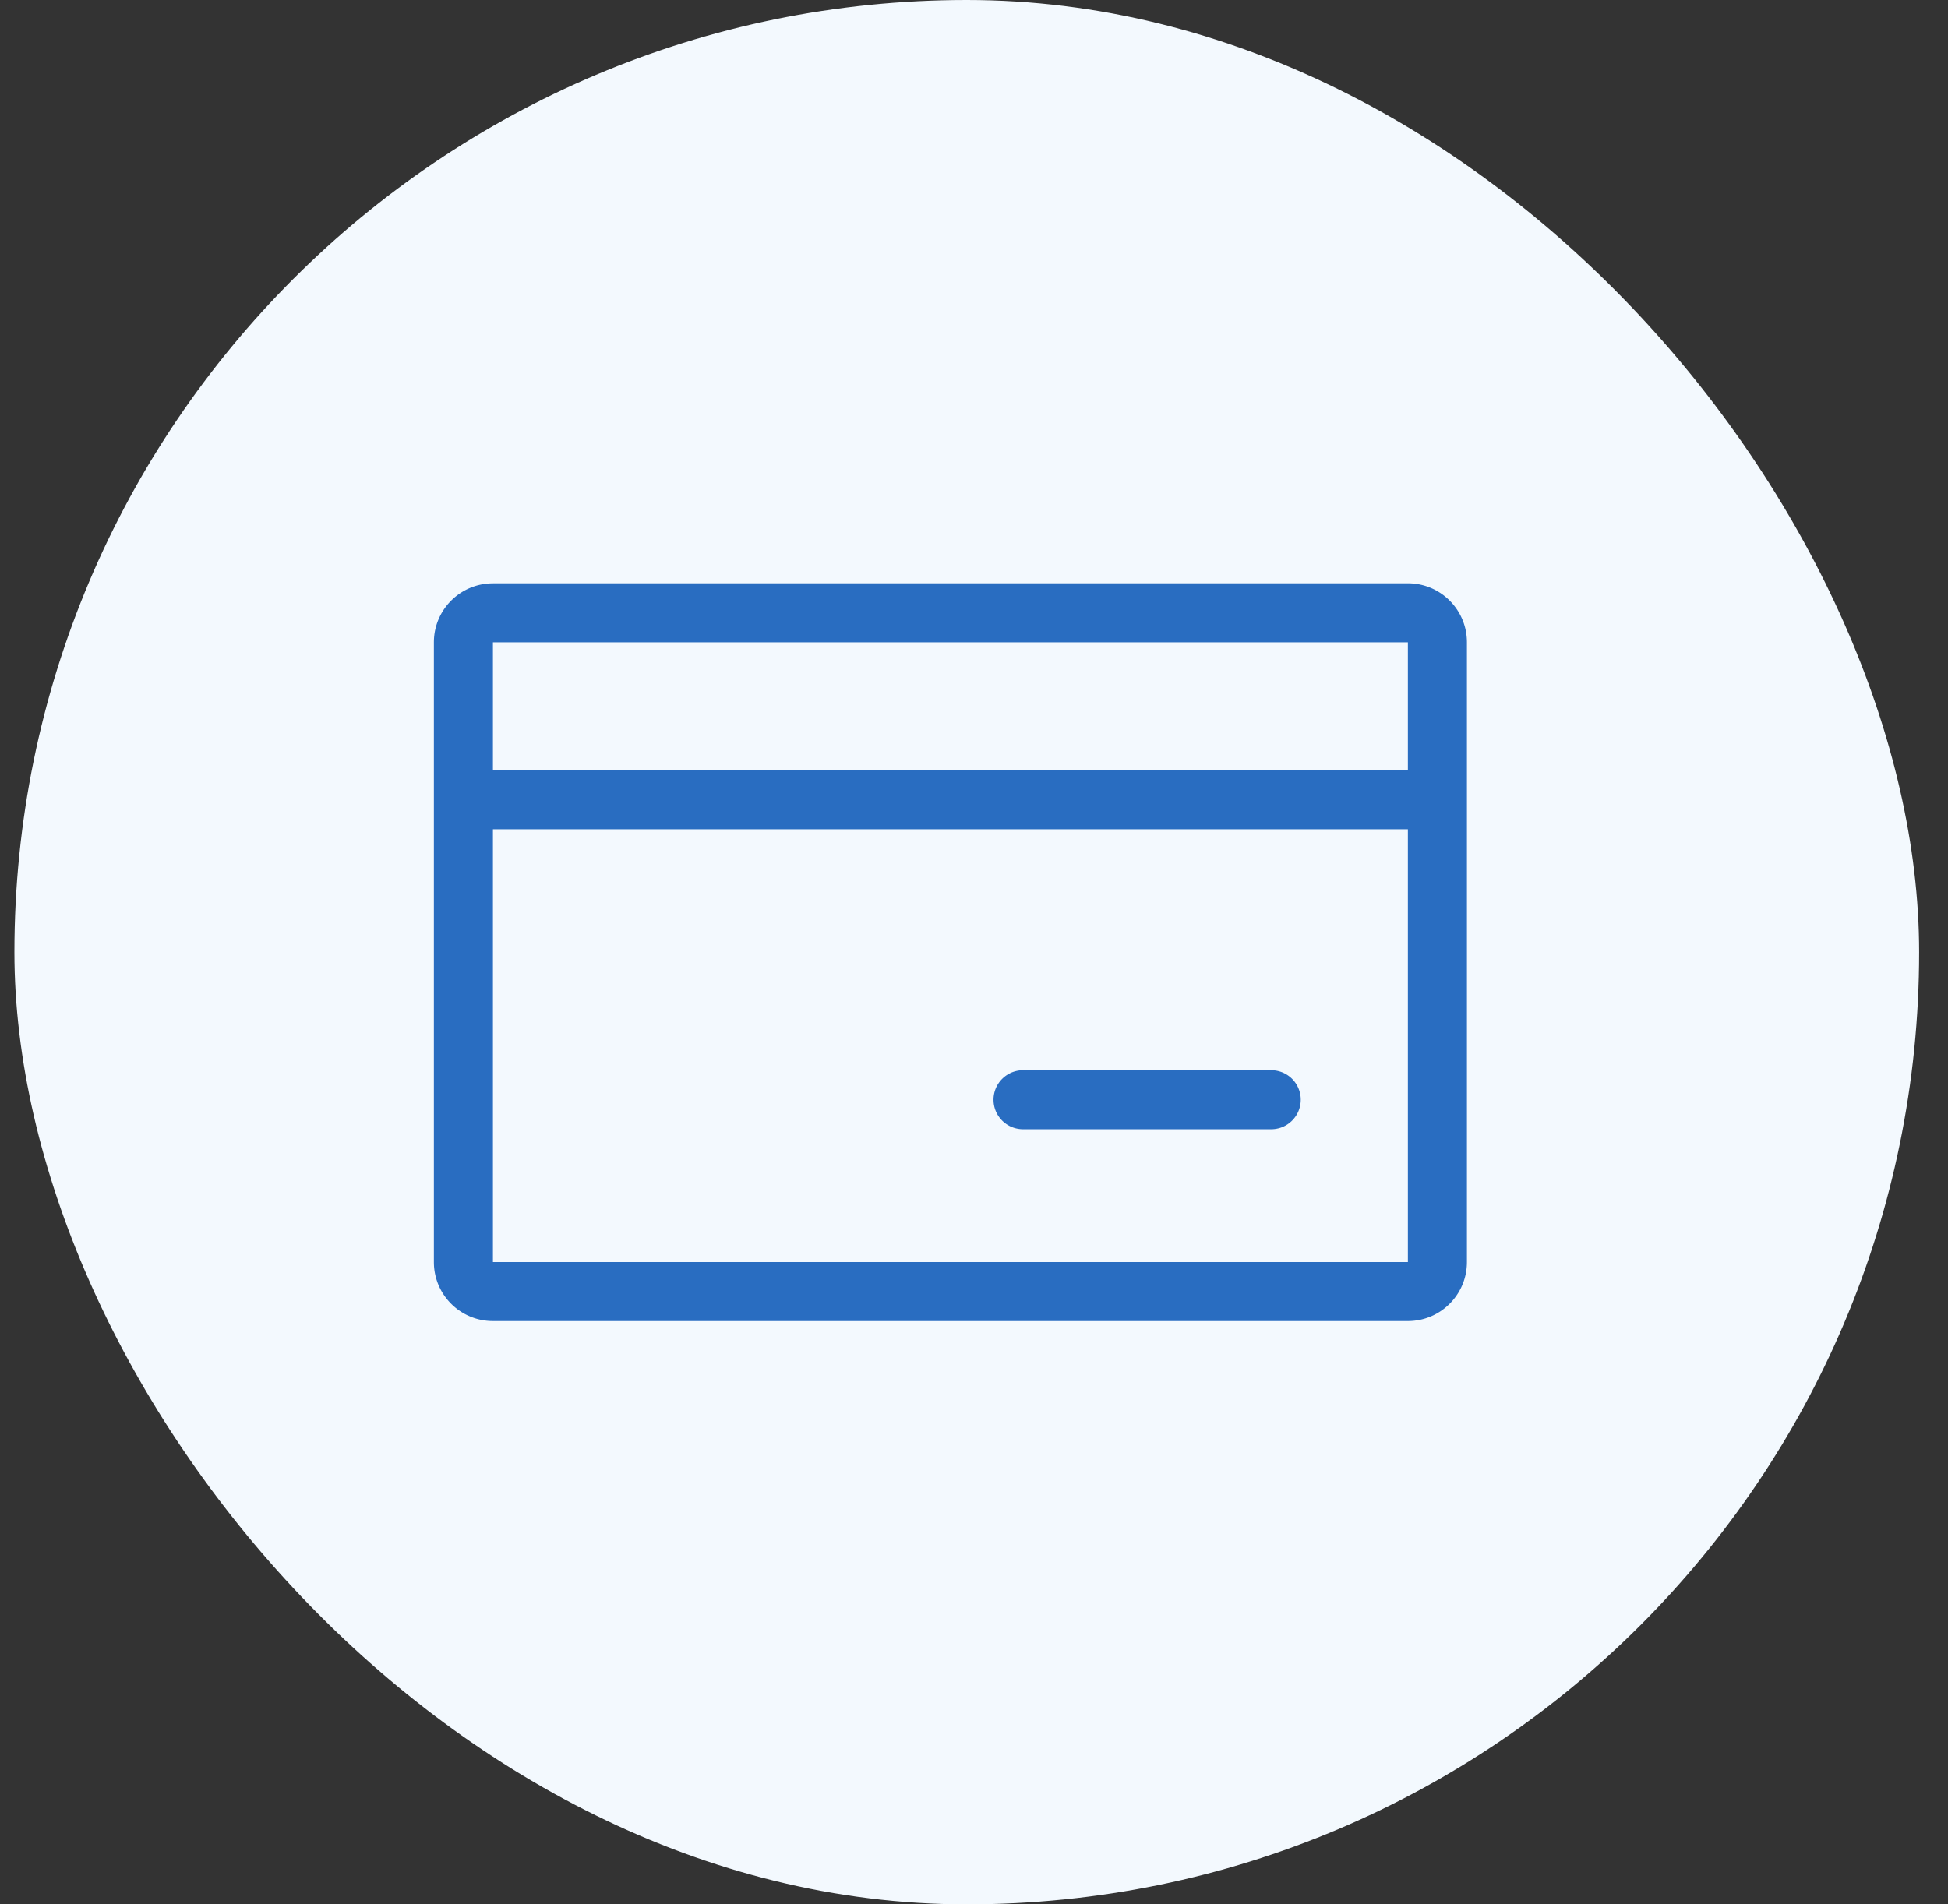 <svg width="45" height="44" viewBox="0 0 45 44" fill="none" xmlns="http://www.w3.org/2000/svg"><rect x="0" y="0" width="45" height="44" fill="#333333" stroke="none"/><rect x=".333" width="44" height="44" rx="22" fill="#F3F9FE"/><g clip-path="url(#a)"><path fill-rule="evenodd" clip-rule="evenodd" d="M32.523 14.84H11.387v2.955h21.136V14.84zM11.387 29.16v-10h21.136v10H11.387zm0-15.682c-.754 0-1.364.61-1.364 1.363V29.16c0 .753.61 1.363 1.364 1.363h21.136c.753 0 1.364-.61 1.364-1.363V14.84c0-.753-.61-1.363-1.364-1.363H11.387zm12.272 11.25a.682.682 0 1 0 0 1.363h5.681a.682.682 0 1 0 0-1.363H23.66z" fill="#296DC1"/></g><defs><clipPath id="a"><path fill="#fff" transform="translate(7.333 7)" d="M0 0h30v30H0z"/></clipPath></defs></svg>